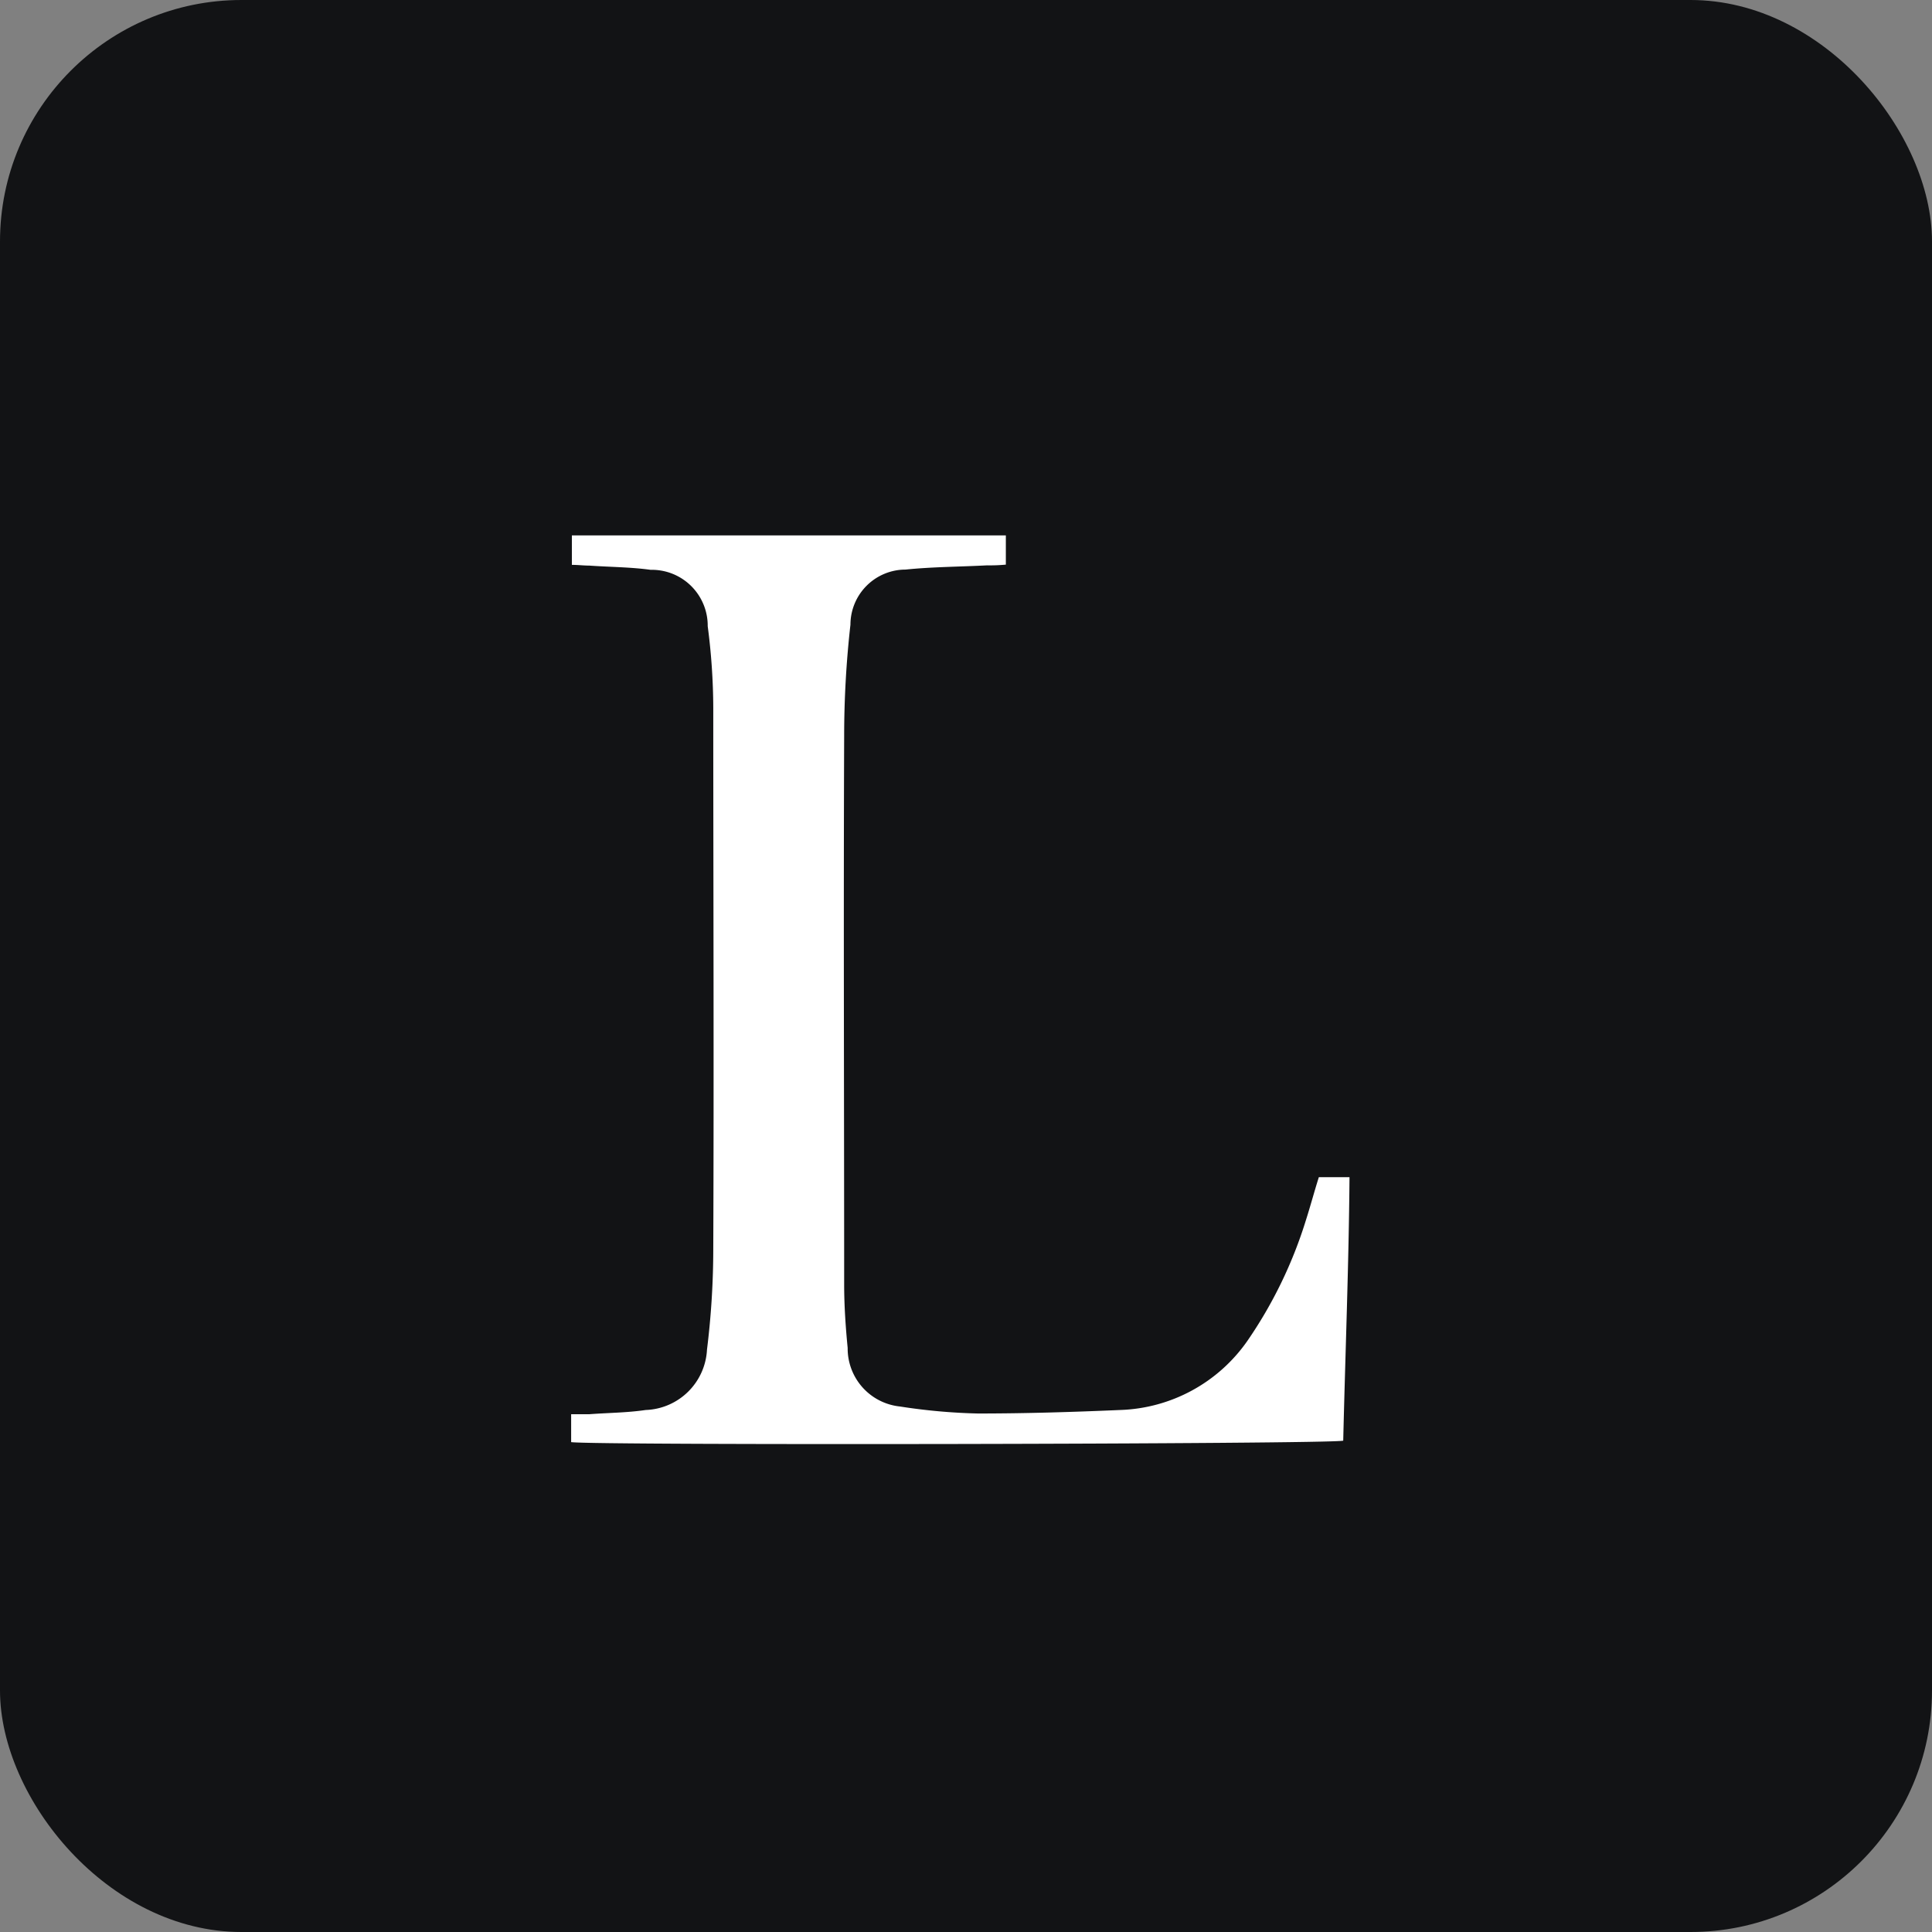 <svg xmlns="http://www.w3.org/2000/svg" width="16" height="16" viewBox="0 0 16 16"><rect x="0" y="0" width="16" height="16" fill="#808080" stroke="none"/><g transform="translate(794 1498)"><rect width="16" height="16" rx="2" transform="translate(-794 -1498)" fill="#121315"/><path d="M17.592,79.015h.254c-.006.733-.035,1.46-.052,2.182-.11.029-6.216.04-6.394.012v-.231h.15c.156-.012.312-.012.467-.035a.527.527,0,0,0,.508-.5,6.81,6.81,0,0,0,.052-.843c.006-1.489,0-2.984,0-4.473a5.309,5.309,0,0,0-.046-.675.463.463,0,0,0-.473-.467c-.167-.023-.34-.023-.508-.035-.046,0-.092-.006-.144-.006V73.7H15v.242a1.4,1.4,0,0,1-.156.006c-.225.012-.45.012-.675.035a.457.457,0,0,0-.456.456,8.254,8.254,0,0,0-.052.923c-.006,1.512,0,3.03,0,4.542,0,.173.012.352.029.525a.483.483,0,0,0,.433.485,4.888,4.888,0,0,0,.646.058c.392,0,.785-.012,1.177-.029A1.337,1.337,0,0,0,17,80.371a3.669,3.669,0,0,0,.485-1C17.523,79.252,17.552,79.142,17.592,79.015Z" transform="translate(-800.67 -1567.266)" fill="#fff"/></g></svg>